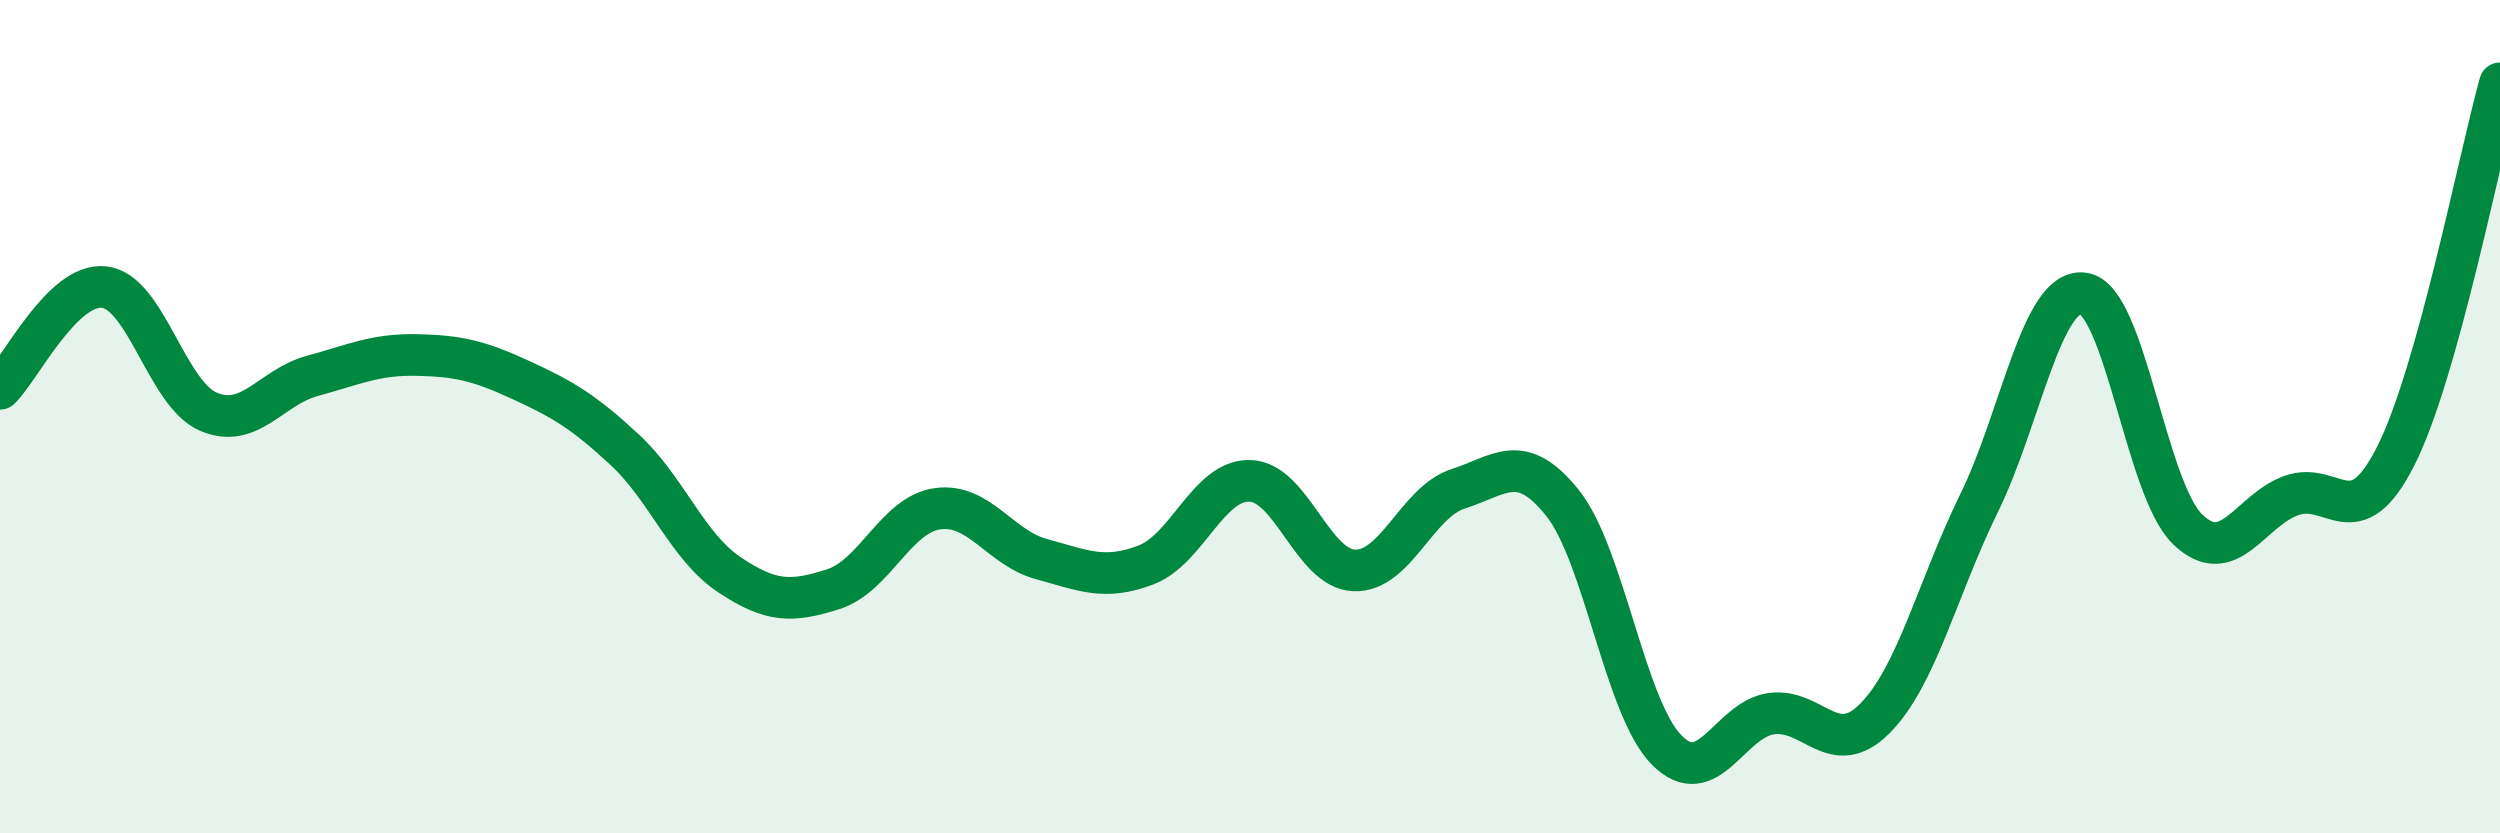 
    <svg width="60" height="20" viewBox="0 0 60 20" xmlns="http://www.w3.org/2000/svg">
      <path
        d="M 0,9.33 C 0.5,8.84 1.5,6.78 2.5,6.89 C 3.5,7 4,9.45 5,9.88 C 6,10.31 6.5,9.29 7.5,9.02 C 8.5,8.75 9,8.5 10,8.52 C 11,8.54 11.5,8.66 12.5,9.12 C 13.5,9.58 14,9.87 15,10.8 C 16,11.73 16.5,13.12 17.5,13.79 C 18.5,14.46 19,14.46 20,14.14 C 21,13.82 21.5,12.35 22.5,12.21 C 23.5,12.07 24,13.15 25,13.42 C 26,13.69 26.5,13.94 27.5,13.56 C 28.5,13.18 29,11.51 30,11.54 C 31,11.57 31.5,13.65 32.5,13.69 C 33.5,13.73 34,12.05 35,11.73 C 36,11.41 36.5,10.82 37.5,12.07 C 38.5,13.32 39,16.99 40,18 C 41,19.01 41.5,17.28 42.5,17.13 C 43.5,16.98 44,18.25 45,17.24 C 46,16.23 46.5,14.11 47.5,12.07 C 48.5,10.03 49,6.91 50,7.04 C 51,7.17 51.5,11.73 52.5,12.7 C 53.5,13.67 54,12.24 55,11.89 C 56,11.54 56.5,12.92 57.5,10.94 C 58.5,8.96 59.5,3.79 60,2L60 20L0 20Z"
        fill="#008740"
        opacity="0.1"
        stroke-linecap="round"
        stroke-linejoin="round"
      />
      <path
        d="M 0,9.33 C 0.5,8.84 1.5,6.78 2.5,6.89 C 3.5,7 4,9.45 5,9.88 C 6,10.31 6.5,9.29 7.5,9.02 C 8.5,8.75 9,8.5 10,8.52 C 11,8.54 11.5,8.66 12.5,9.12 C 13.5,9.58 14,9.87 15,10.8 C 16,11.73 16.5,13.12 17.5,13.79 C 18.5,14.46 19,14.46 20,14.14 C 21,13.82 21.5,12.35 22.5,12.21 C 23.5,12.07 24,13.15 25,13.42 C 26,13.69 26.5,13.94 27.5,13.56 C 28.5,13.18 29,11.51 30,11.54 C 31,11.57 31.5,13.65 32.5,13.69 C 33.5,13.73 34,12.05 35,11.73 C 36,11.41 36.5,10.82 37.5,12.07 C 38.5,13.32 39,16.99 40,18 C 41,19.01 41.5,17.28 42.5,17.13 C 43.5,16.98 44,18.25 45,17.24 C 46,16.23 46.5,14.11 47.5,12.07 C 48.5,10.03 49,6.91 50,7.04 C 51,7.17 51.5,11.73 52.5,12.7 C 53.5,13.67 54,12.24 55,11.89 C 56,11.54 56.5,12.92 57.5,10.94 C 58.5,8.96 59.5,3.79 60,2"
        stroke="#008740"
        stroke-width="1"
        fill="none"
        stroke-linecap="round"
        stroke-linejoin="round"
      />
    </svg>
  